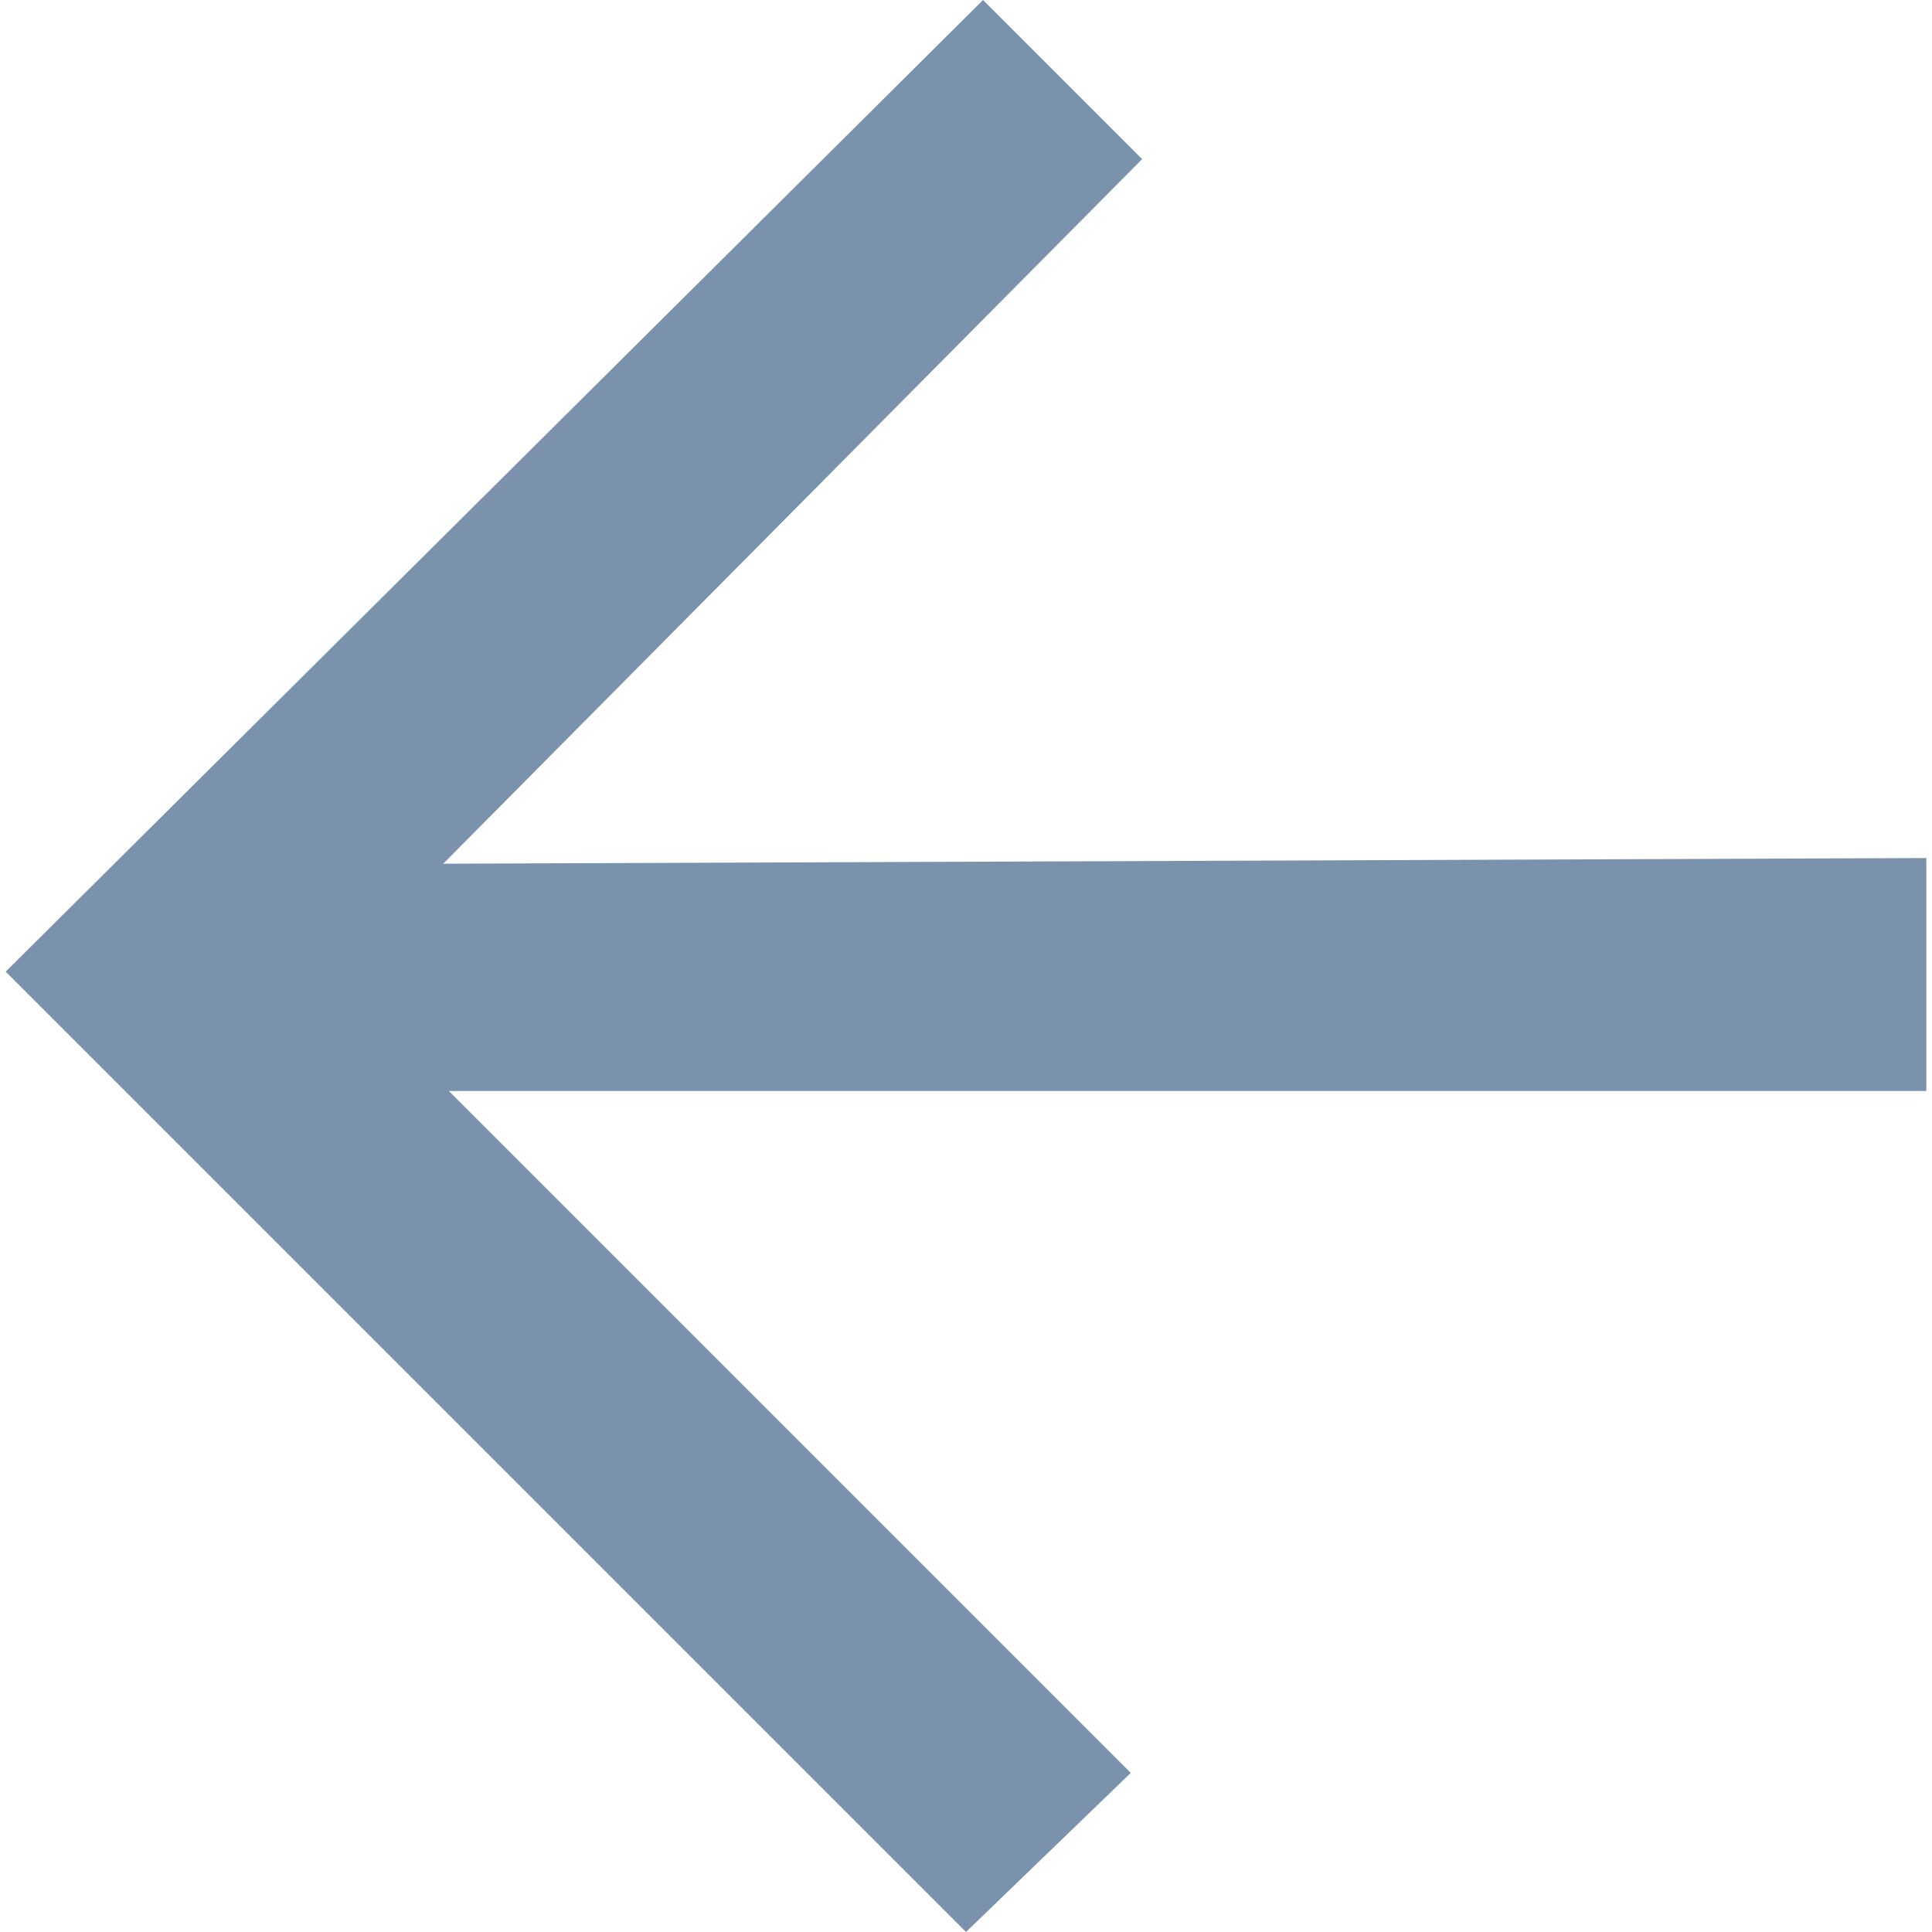 <?xml version="1.0" encoding="utf-8"?>
<!-- Generator: Adobe Illustrator 25.0.0, SVG Export Plug-In . SVG Version: 6.00 Build 0)  -->
<svg version="1.1" id="Layer_1" xmlns="http://www.w3.org/2000/svg" xmlns:xlink="http://www.w3.org/1999/xlink" x="0px" y="0px"
	 viewBox="0 0 34 34" style="enable-background:new 0 0 34 34;" xml:space="preserve">
<style type="text/css">
	.st0{fill:#7B92AC;}
</style>
<g id="Layer_2_1_">
</g>
<polygon class="st0" points="17,34 19.9,31.2 7.9,19.2 33.9,19.2 33.9,15.1 7.8,15.2 20.1,2.8 17.3,0 0.1,17.1 "/>
</svg>
